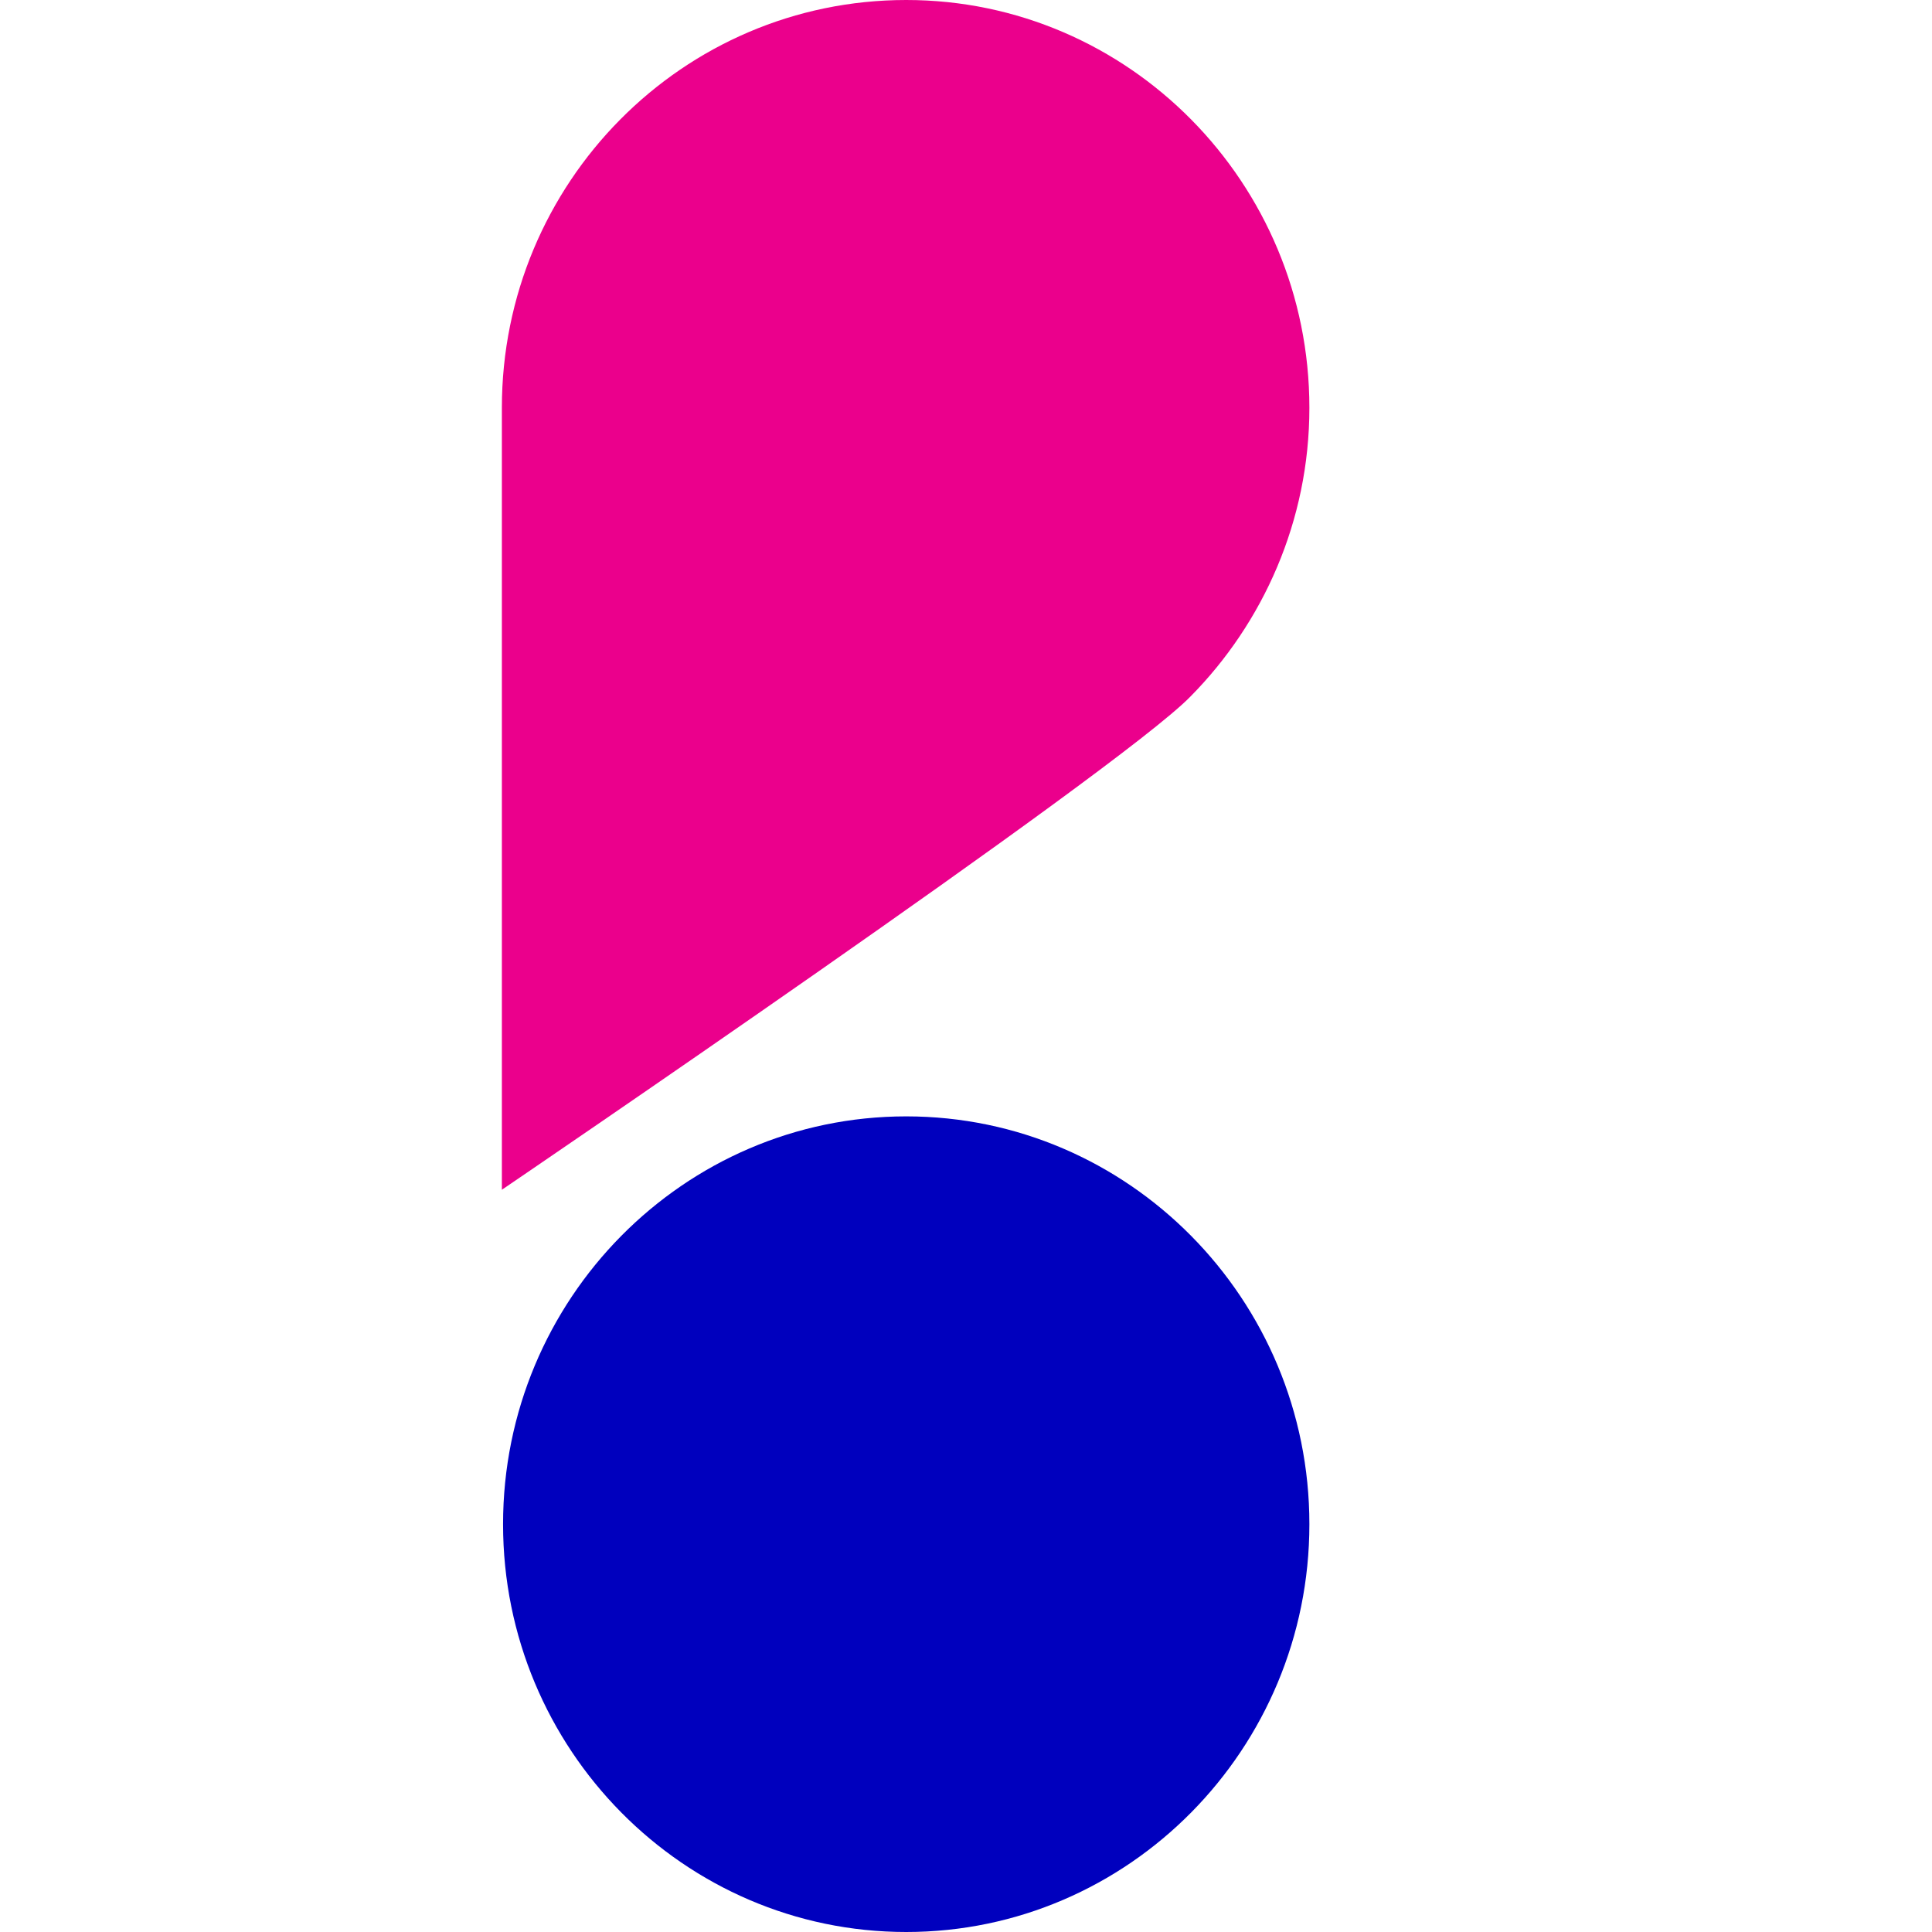 <svg width="512" height="512" viewBox="0 0 512 512" fill="none" xmlns="http://www.w3.org/2000/svg">
<path d="M240.158 0C180.906 0 133 48.458 133 108.075V315.298C133 315.298 296.258 204.354 315.483 184.588C334.708 165.141 347 138.042 347 108.075C347 48.458 299.094 0 240.158 0Z" fill="#EB008C"/>
<path d="M347 403.925C347 463.542 299.094 512 240.158 512C181.221 512 133.315 463.542 133.315 403.925C133.315 344.309 181.221 295.851 240.158 295.851C299.094 295.851 347 344.309 347 403.925Z" fill="#0000BE"/>
</svg>
